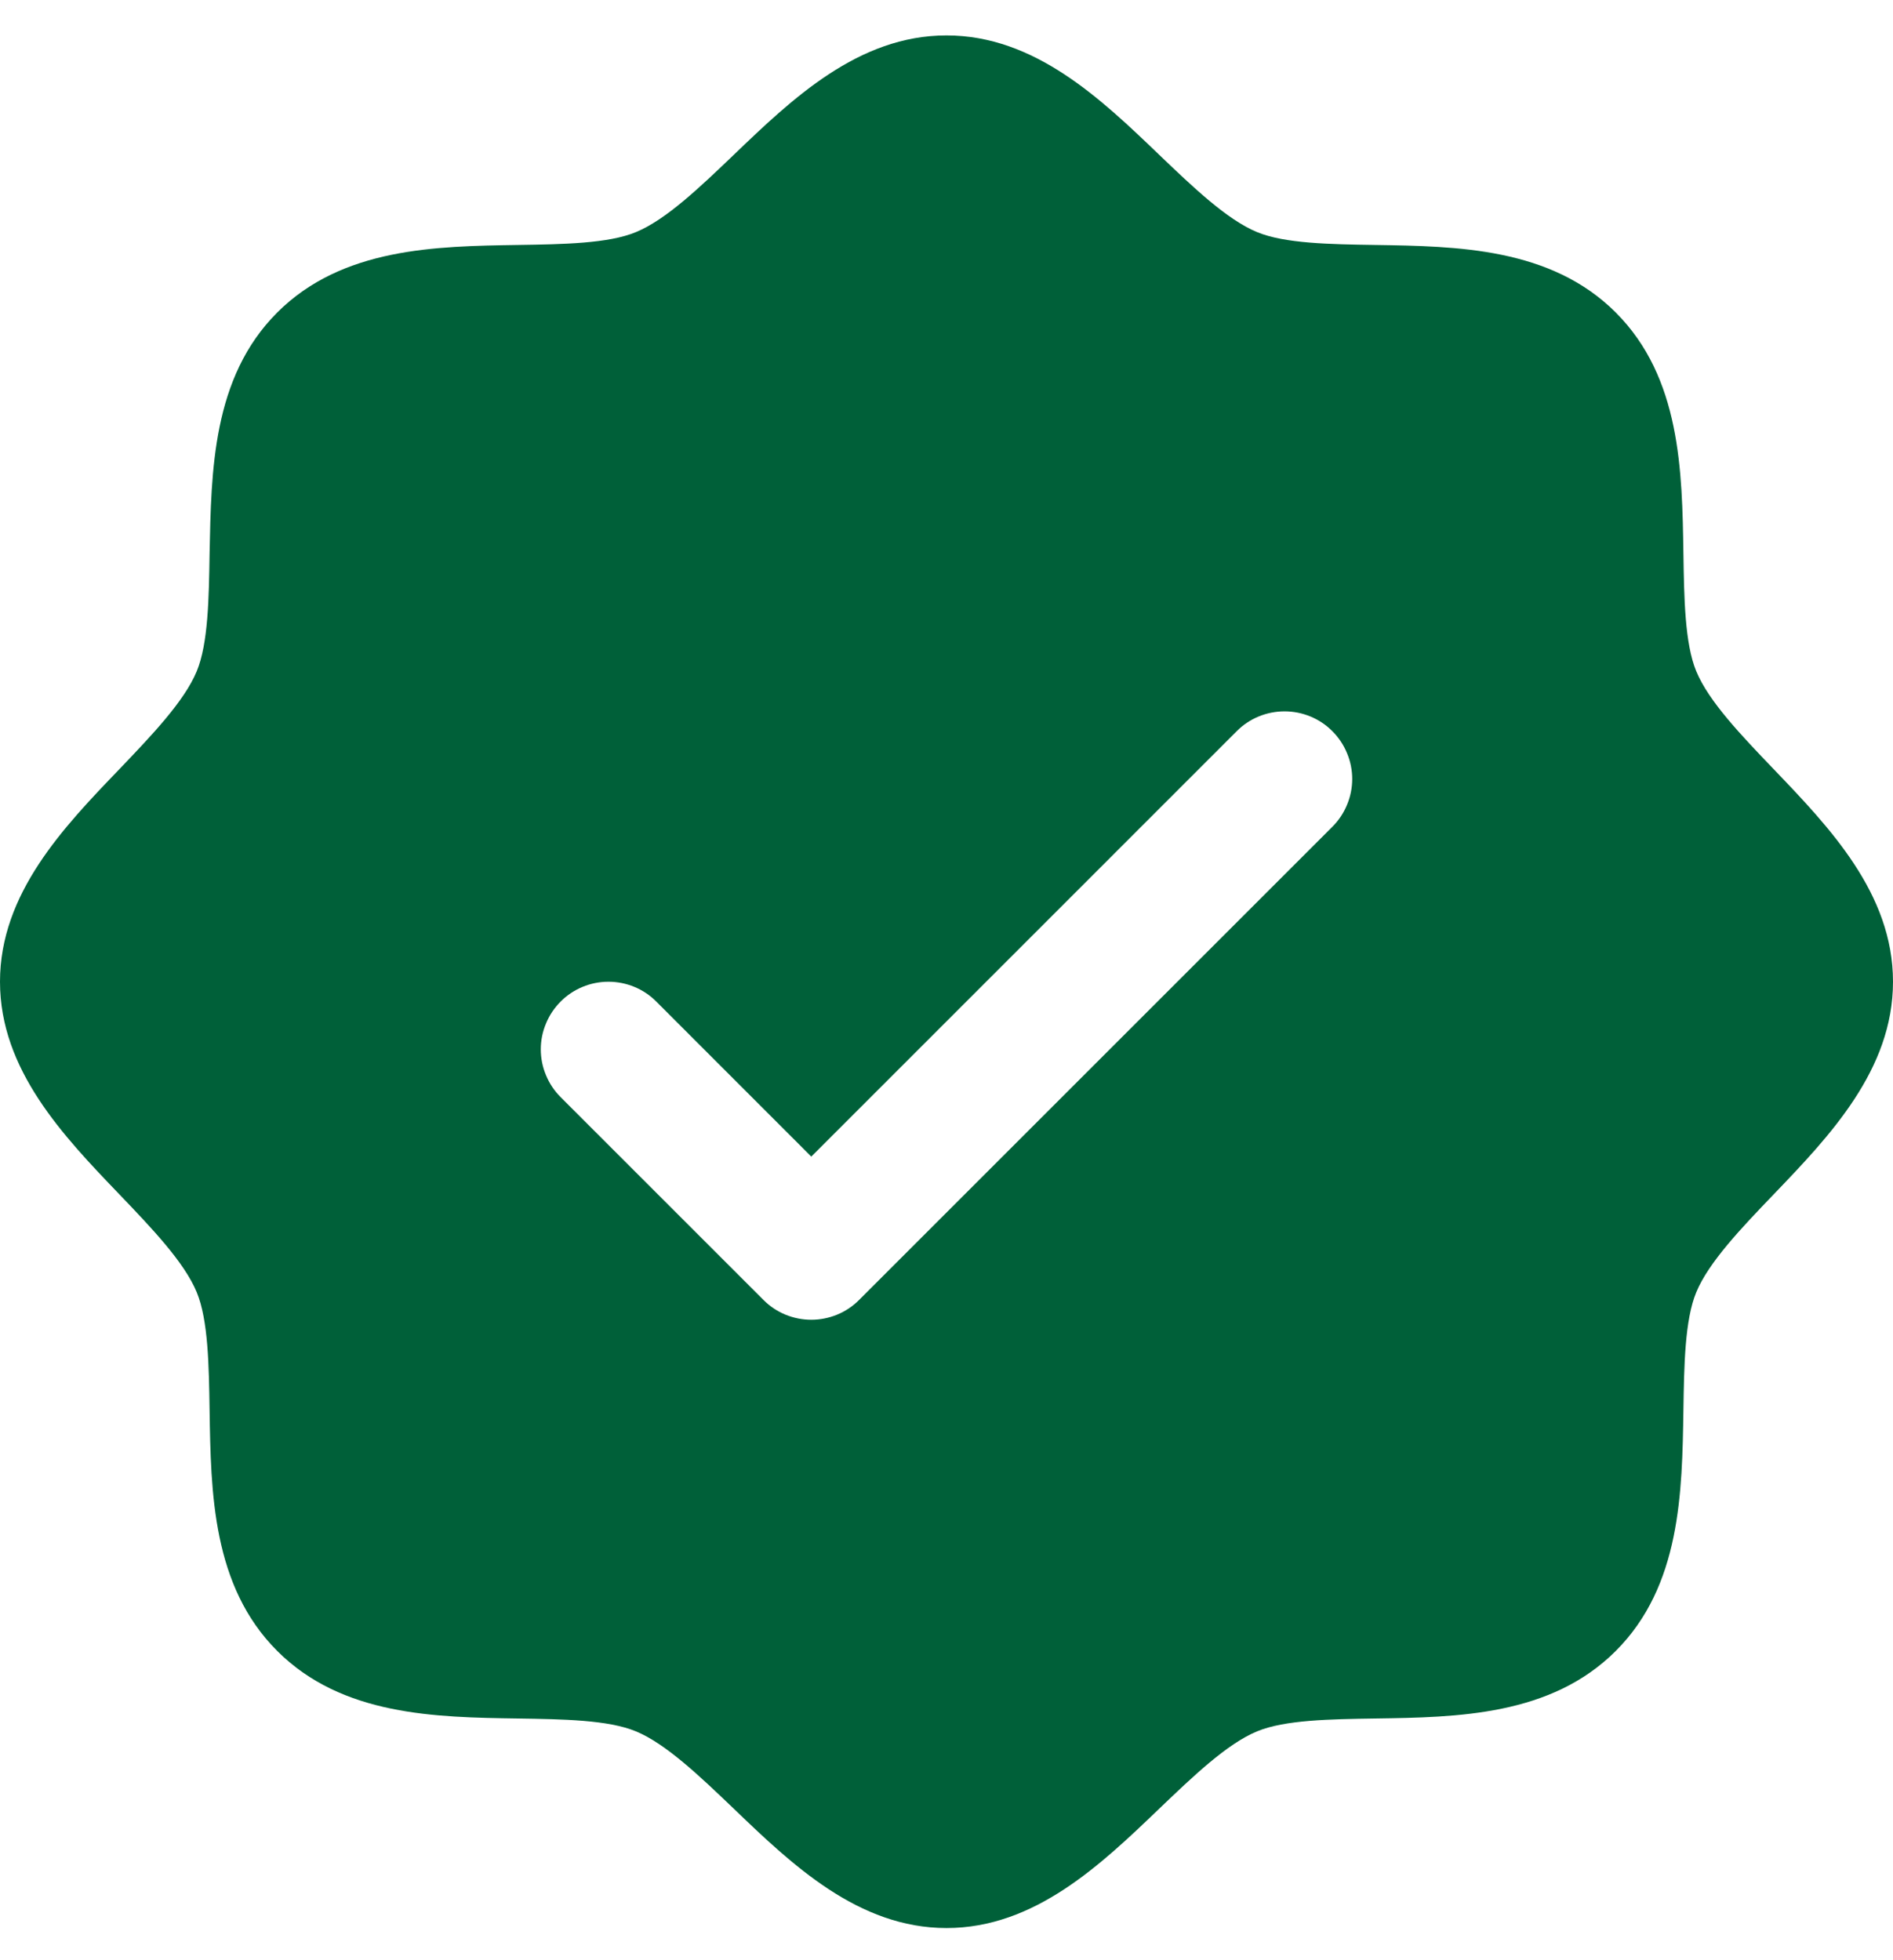 <svg width="28" height="29" viewBox="0 0 28 29" fill="none" xmlns="http://www.w3.org/2000/svg">
<path d="M26.233 11.377C25.761 10.884 25.274 10.377 25.09 9.931C24.92 9.522 24.91 8.844 24.9 8.188C24.881 6.968 24.861 5.586 23.9 4.624C22.939 3.663 21.556 3.643 20.336 3.624C19.68 3.614 19.003 3.604 18.594 3.434C18.149 3.251 17.64 2.763 17.148 2.292C16.285 1.463 15.305 0.524 14 0.524C12.695 0.524 11.716 1.463 10.852 2.292C10.36 2.763 9.852 3.251 9.406 3.434C9 3.604 8.32 3.614 7.664 3.624C6.444 3.643 5.061 3.663 4.1 4.624C3.139 5.586 3.125 6.968 3.1 8.188C3.09 8.844 3.08 9.522 2.91 9.931C2.726 10.376 2.239 10.884 1.768 11.377C0.939 12.239 0 13.219 0 14.524C0 15.829 0.939 16.808 1.768 17.672C2.239 18.164 2.726 18.672 2.91 19.118C3.08 19.527 3.09 20.204 3.1 20.861C3.119 22.081 3.139 23.463 4.1 24.424C5.061 25.386 6.444 25.406 7.664 25.424C8.32 25.434 8.998 25.444 9.406 25.614C9.851 25.798 10.36 26.286 10.852 26.757C11.715 27.586 12.695 28.524 14 28.524C15.305 28.524 16.284 27.586 17.148 26.757C17.64 26.286 18.148 25.798 18.594 25.614C19.003 25.444 19.68 25.434 20.336 25.424C21.556 25.406 22.939 25.386 23.9 24.424C24.861 23.463 24.881 22.081 24.9 20.861C24.91 20.204 24.92 19.527 25.09 19.118C25.274 18.673 25.761 18.164 26.233 17.672C27.061 16.809 28 15.829 28 14.524C28 13.219 27.061 12.241 26.233 11.377ZM19.707 12.232L12.707 19.232C12.615 19.325 12.504 19.399 12.383 19.449C12.261 19.499 12.131 19.525 12 19.525C11.869 19.525 11.739 19.499 11.617 19.449C11.496 19.399 11.385 19.325 11.293 19.232L8.293 16.232C8.2 16.139 8.126 16.029 8.076 15.907C8.025 15.786 7.999 15.656 7.999 15.524C7.999 15.393 8.025 15.263 8.076 15.142C8.126 15.02 8.2 14.91 8.293 14.817C8.48 14.629 8.735 14.524 9 14.524C9.131 14.524 9.261 14.55 9.383 14.6C9.504 14.65 9.615 14.724 9.707 14.817L12 17.111L18.293 10.817C18.385 10.724 18.496 10.65 18.617 10.6C18.738 10.55 18.869 10.524 19 10.524C19.131 10.524 19.262 10.55 19.383 10.6C19.504 10.65 19.615 10.724 19.707 10.817C19.8 10.91 19.874 11.02 19.924 11.142C19.975 11.263 20.001 11.393 20.001 11.524C20.001 11.656 19.975 11.786 19.924 11.907C19.874 12.029 19.8 12.139 19.707 12.232Z" fill="#006039"/>
</svg>
